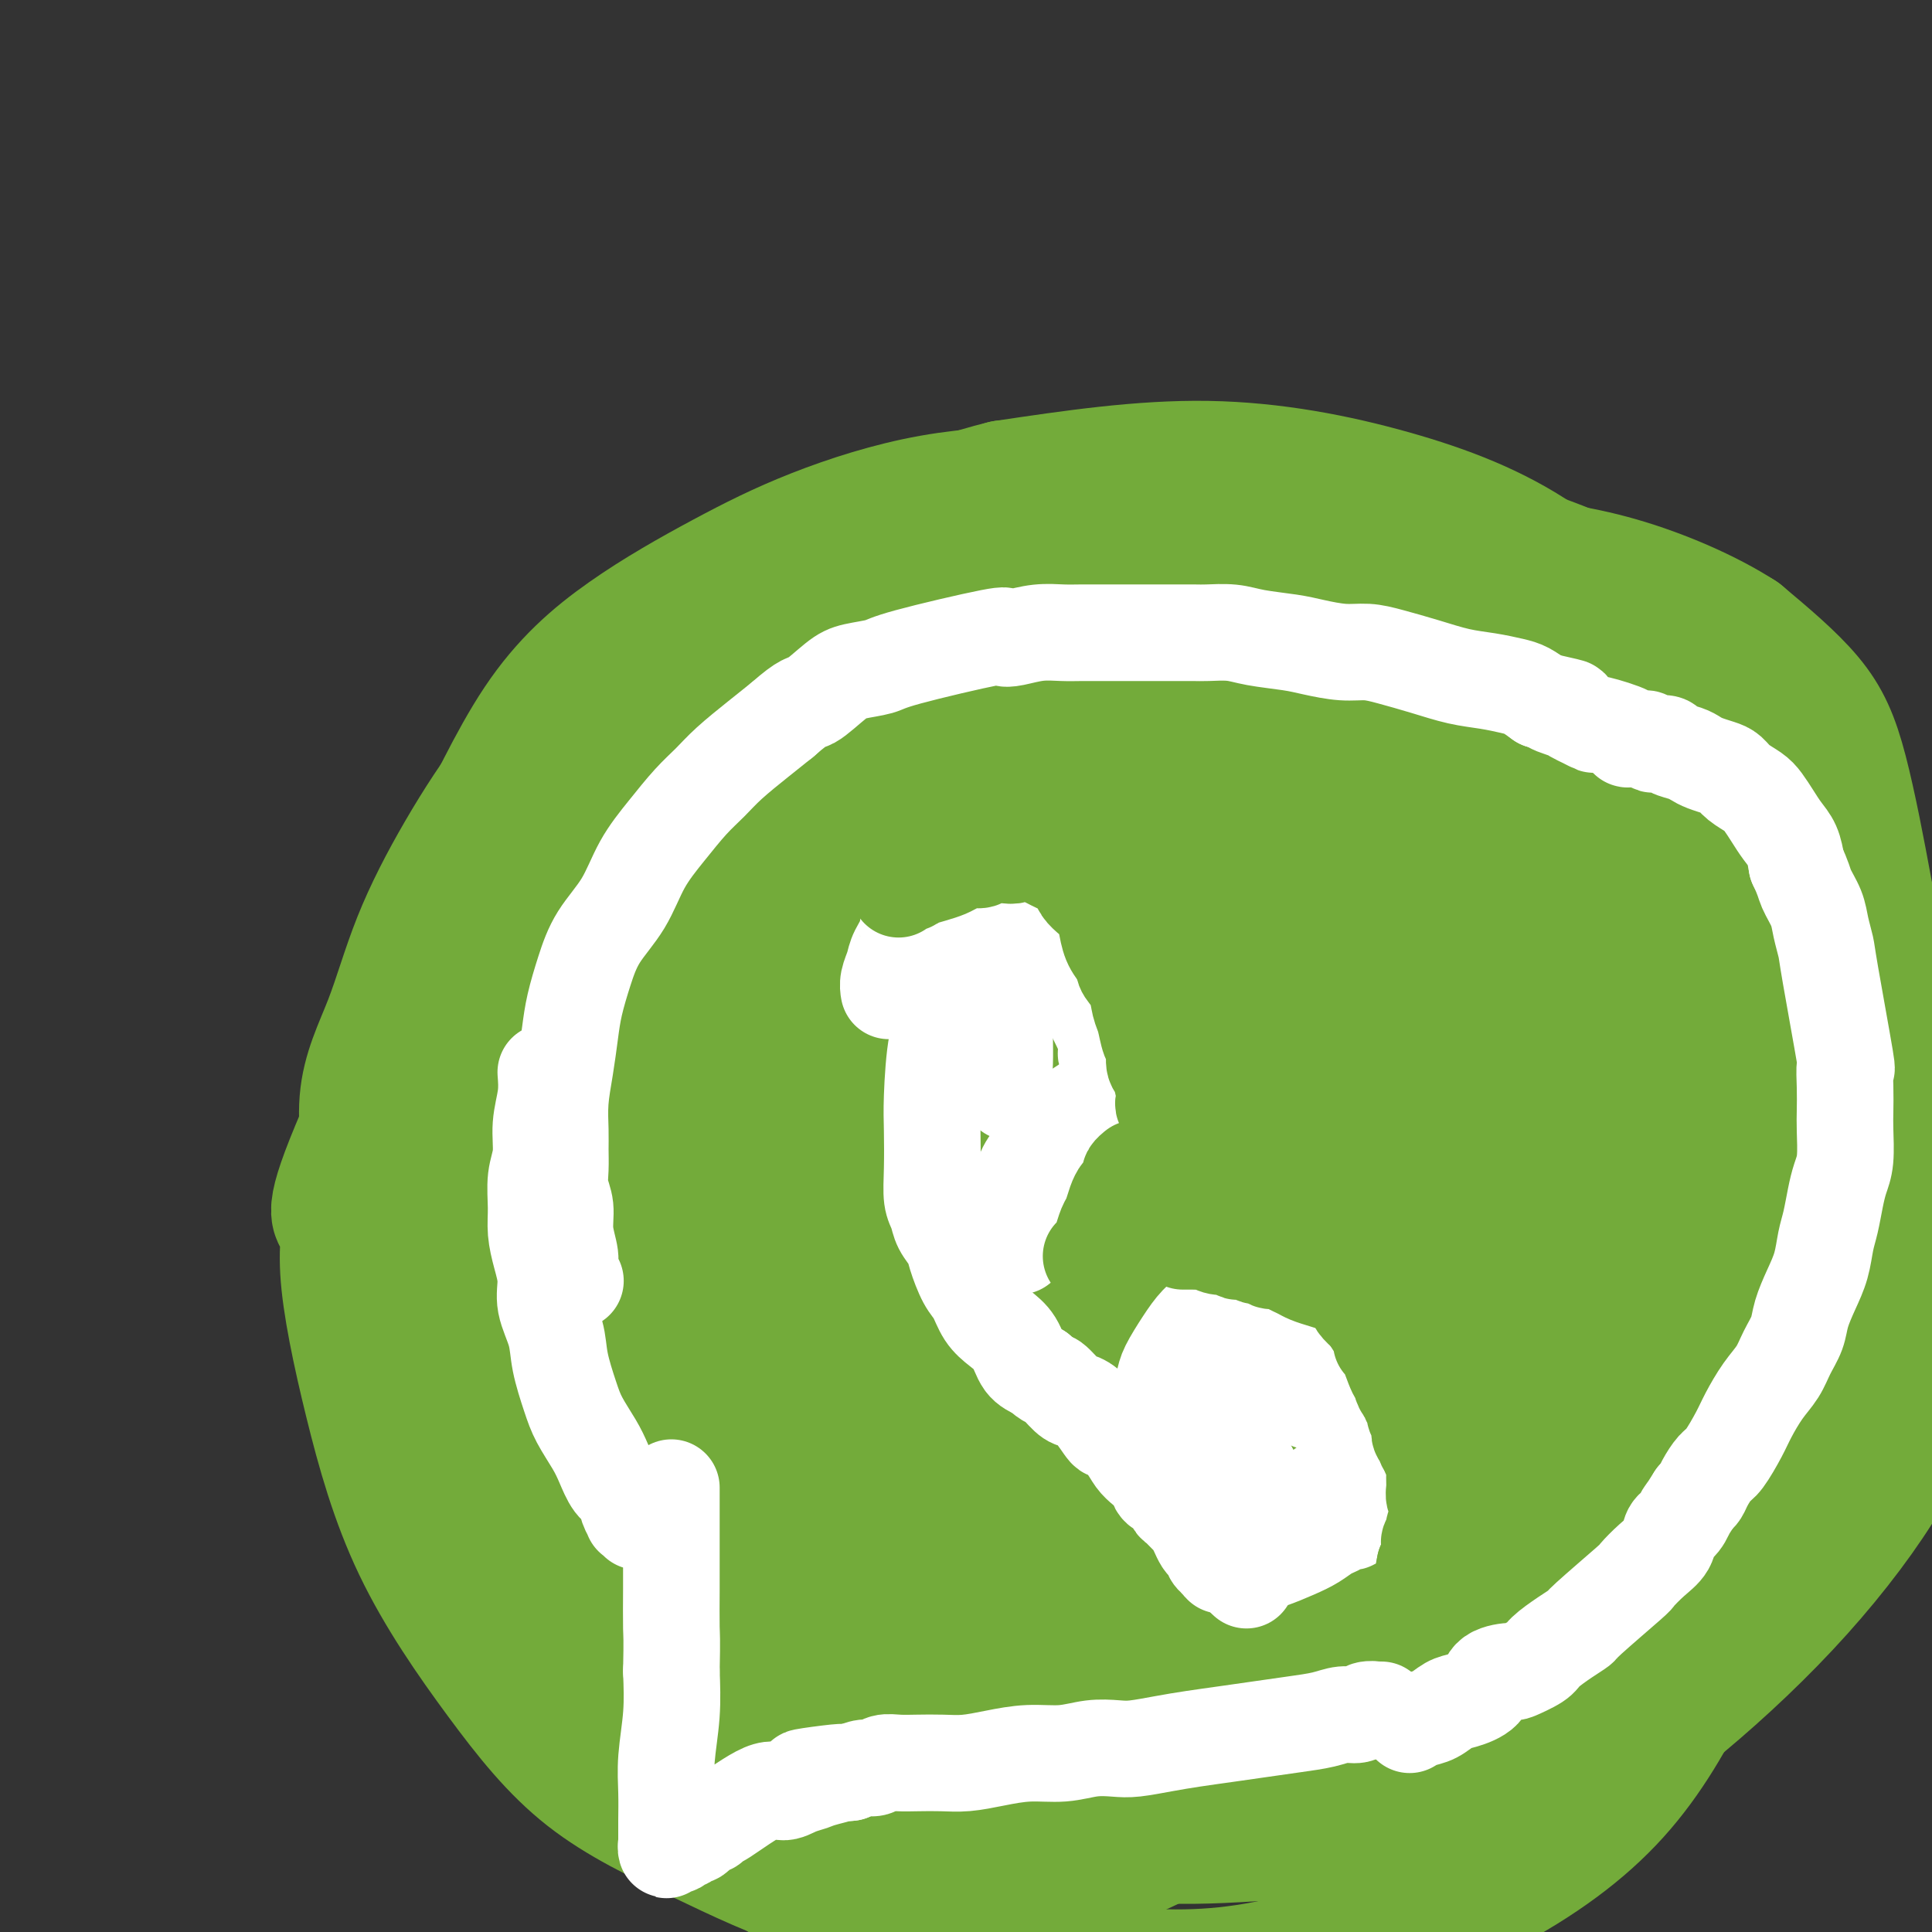<svg viewBox='0 0 400 400' version='1.1' xmlns='http://www.w3.org/2000/svg' xmlns:xlink='http://www.w3.org/1999/xlink'><rect x="0" y="0" width="400" height="400" fill="#333333" stroke="none"/><g fill='none' stroke='#73AB3A' stroke-width='28' stroke-linecap='round' stroke-linejoin='round'><path d='M208,114c-0.513,0.042 -1.027,0.084 -1,0c0.027,-0.084 0.594,-0.295 0,0c-0.594,0.295 -2.351,1.095 -4,2c-1.649,0.905 -3.192,1.915 -6,4c-2.808,2.085 -6.883,5.245 -11,8c-4.117,2.755 -8.278,5.107 -12,8c-3.722,2.893 -7.007,6.329 -11,10c-3.993,3.671 -8.694,7.576 -13,11c-4.306,3.424 -8.216,6.366 -12,10c-3.784,3.634 -7.443,7.959 -10,11c-2.557,3.041 -4.012,4.797 -6,8c-1.988,3.203 -4.508,7.852 -7,12c-2.492,4.148 -4.955,7.794 -7,12c-2.045,4.206 -3.671,8.971 -5,13c-1.329,4.029 -2.361,7.321 -3,11c-0.639,3.679 -0.886,7.746 -1,12c-0.114,4.254 -0.096,8.694 1,14c1.096,5.306 3.270,11.478 5,17c1.730,5.522 3.018,10.395 5,15c1.982,4.605 4.660,8.943 8,14c3.340,5.057 7.342,10.831 11,16c3.658,5.169 6.972,9.731 10,13c3.028,3.269 5.772,5.246 9,8c3.228,2.754 6.942,6.287 11,9c4.058,2.713 8.461,4.608 12,6c3.539,1.392 6.213,2.282 10,3c3.787,0.718 8.685,1.265 14,1c5.315,-0.265 11.046,-1.340 17,-3c5.954,-1.660 12.130,-3.903 18,-6c5.870,-2.097 11.435,-4.049 17,-6'/><path d='M247,347c10.467,-3.322 10.633,-4.127 15,-7c4.367,-2.873 12.933,-7.816 20,-12c7.067,-4.184 12.635,-7.610 18,-12c5.365,-4.390 10.526,-9.743 15,-14c4.474,-4.257 8.260,-7.419 11,-11c2.740,-3.581 4.434,-7.582 7,-13c2.566,-5.418 6.004,-12.252 9,-19c2.996,-6.748 5.548,-13.408 7,-20c1.452,-6.592 1.802,-13.114 2,-18c0.198,-4.886 0.244,-8.136 0,-13c-0.244,-4.864 -0.778,-11.340 -3,-19c-2.222,-7.660 -6.130,-16.502 -10,-24c-3.870,-7.498 -7.700,-13.653 -12,-20c-4.300,-6.347 -9.070,-12.887 -13,-17c-3.930,-4.113 -7.018,-5.799 -10,-8c-2.982,-2.201 -5.856,-4.916 -10,-7c-4.144,-2.084 -9.558,-3.537 -15,-5c-5.442,-1.463 -10.913,-2.936 -17,-4c-6.087,-1.064 -12.792,-1.718 -20,-2c-7.208,-0.282 -14.919,-0.193 -23,0c-8.081,0.193 -16.531,0.491 -25,2c-8.469,1.509 -16.956,4.229 -24,7c-7.044,2.771 -12.646,5.591 -19,9c-6.354,3.409 -13.462,7.405 -20,12c-6.538,4.595 -12.508,9.789 -18,18c-5.492,8.211 -10.508,19.438 -13,24c-2.492,4.562 -2.462,2.460 -4,9c-1.538,6.540 -4.645,21.722 -6,29c-1.355,7.278 -0.959,6.651 -1,10c-0.041,3.349 -0.521,10.675 -1,18'/><path d='M87,240c-0.947,12.873 0.686,16.554 2,22c1.314,5.446 2.308,12.655 4,20c1.692,7.345 4.082,14.824 7,22c2.918,7.176 6.363,14.048 11,21c4.637,6.952 10.464,13.984 15,19c4.536,5.016 7.779,8.015 17,13c9.221,4.985 24.419,11.956 32,15c7.581,3.044 7.546,2.159 9,2c1.454,-0.159 4.398,0.406 9,1c4.602,0.594 10.861,1.216 17,1c6.139,-0.216 12.157,-1.269 20,-4c7.843,-2.731 17.509,-7.138 25,-11c7.491,-3.862 12.806,-7.178 19,-12c6.194,-4.822 13.267,-11.151 20,-18c6.733,-6.849 13.126,-14.218 19,-21c5.874,-6.782 11.230,-12.977 16,-19c4.770,-6.023 8.954,-11.873 12,-17c3.046,-5.127 4.955,-9.531 7,-15c2.045,-5.469 4.227,-12.001 6,-18c1.773,-5.999 3.137,-11.463 4,-17c0.863,-5.537 1.224,-11.147 1,-18c-0.224,-6.853 -1.035,-14.950 -2,-22c-0.965,-7.050 -2.085,-13.055 -5,-19c-2.915,-5.945 -7.625,-11.831 -13,-18c-5.375,-6.169 -11.414,-12.622 -18,-18c-6.586,-5.378 -13.720,-9.681 -21,-13c-7.280,-3.319 -14.708,-5.655 -23,-8c-8.292,-2.345 -17.449,-4.701 -26,-6c-8.551,-1.299 -16.494,-1.542 -26,-1c-9.506,0.542 -20.573,1.869 -30,4c-9.427,2.131 -17.213,5.065 -25,8'/><path d='M170,113c-8.760,3.215 -18.159,7.254 -26,12c-7.841,4.746 -14.125,10.199 -20,16c-5.875,5.801 -11.342,11.951 -16,18c-4.658,6.049 -8.506,11.995 -12,18c-3.494,6.005 -6.633,12.067 -9,18c-2.367,5.933 -3.962,11.738 -6,17c-2.038,5.262 -4.519,9.983 -5,16c-0.481,6.017 1.038,13.331 1,19c-0.038,5.669 -1.632,9.693 5,23c6.632,13.307 21.492,35.897 32,48c10.508,12.103 16.666,13.720 24,17c7.334,3.280 15.844,8.224 24,12c8.156,3.776 15.958,6.385 25,9c9.042,2.615 19.322,5.235 28,6c8.678,0.765 15.753,-0.324 23,-2c7.247,-1.676 14.667,-3.939 23,-8c8.333,-4.061 17.581,-9.918 26,-16c8.419,-6.082 16.011,-12.387 23,-20c6.989,-7.613 13.376,-16.535 19,-26c5.624,-9.465 10.484,-19.473 14,-29c3.516,-9.527 5.687,-18.574 7,-25c1.313,-6.426 1.769,-10.233 2,-15c0.231,-4.767 0.238,-10.495 -1,-17c-1.238,-6.505 -3.719,-13.787 -7,-21c-3.281,-7.213 -7.361,-14.357 -12,-20c-4.639,-5.643 -9.837,-9.786 -16,-14c-6.163,-4.214 -13.291,-8.501 -21,-12c-7.709,-3.499 -15.999,-6.211 -25,-8c-9.001,-1.789 -18.715,-2.654 -28,-3c-9.285,-0.346 -18.143,-0.173 -27,0'/><path d='M215,126c-12.664,-0.247 -16.823,0.637 -25,3c-8.177,2.363 -20.372,6.207 -30,10c-9.628,3.793 -16.690,7.535 -24,13c-7.310,5.465 -14.870,12.652 -20,16c-5.130,3.348 -7.832,2.858 -16,17c-8.168,14.142 -21.804,42.915 -27,56c-5.196,13.085 -1.952,10.482 -1,11c0.952,0.518 -0.390,4.157 0,11c0.390,6.843 2.510,16.891 5,27c2.490,10.109 5.349,20.278 10,30c4.651,9.722 11.093,18.998 17,27c5.907,8.002 11.279,14.731 18,20c6.721,5.269 14.792,9.077 23,13c8.208,3.923 16.554,7.959 24,10c7.446,2.041 13.993,2.085 21,2c7.007,-0.085 14.475,-0.299 23,-2c8.525,-1.701 18.107,-4.889 28,-10c9.893,-5.111 20.096,-12.146 29,-20c8.904,-7.854 16.509,-16.527 25,-26c8.491,-9.473 17.869,-19.747 26,-29c8.131,-9.253 15.015,-17.486 20,-25c4.985,-7.514 8.072,-14.308 10,-22c1.928,-7.692 2.696,-16.282 3,-22c0.304,-5.718 0.144,-8.566 0,-14c-0.144,-5.434 -0.272,-13.455 -1,-21c-0.728,-7.545 -2.057,-14.613 -5,-23c-2.943,-8.387 -7.500,-18.093 -13,-25c-5.500,-6.907 -11.942,-11.013 -18,-15c-6.058,-3.987 -11.731,-7.853 -20,-11c-8.269,-3.147 -19.135,-5.573 -30,-8'/><path d='M267,119c-10.526,-2.049 -21.839,-3.170 -31,-3c-9.161,0.170 -16.168,1.632 -25,4c-8.832,2.368 -19.490,5.640 -27,8c-7.510,2.360 -11.873,3.806 -23,12c-11.127,8.194 -29.016,23.134 -39,33c-9.984,9.866 -12.061,14.656 -16,22c-3.939,7.344 -9.741,17.241 -14,27c-4.259,9.759 -6.976,19.379 -9,29c-2.024,9.621 -3.356,19.242 -4,27c-0.644,7.758 -0.599,13.653 1,21c1.599,7.347 4.751,16.145 10,24c5.249,7.855 12.594,14.768 20,20c7.406,5.232 14.872,8.782 23,12c8.128,3.218 16.919,6.103 26,8c9.081,1.897 18.453,2.808 28,2c9.547,-0.808 19.268,-3.333 31,-6c11.732,-2.667 25.476,-5.477 37,-9c11.524,-3.523 20.829,-7.759 30,-12c9.171,-4.241 18.207,-8.487 26,-13c7.793,-4.513 14.342,-9.294 20,-14c5.658,-4.706 10.424,-9.336 15,-14c4.576,-4.664 8.962,-9.361 12,-14c3.038,-4.639 4.727,-9.218 6,-15c1.273,-5.782 2.130,-12.767 2,-21c-0.130,-8.233 -1.246,-17.715 -3,-27c-1.754,-9.285 -4.147,-18.372 -7,-26c-2.853,-7.628 -6.167,-13.797 -10,-20c-3.833,-6.203 -8.186,-12.439 -13,-17c-4.814,-4.561 -10.090,-7.446 -17,-10c-6.910,-2.554 -15.455,-4.777 -24,-7'/><path d='M292,140c-7.641,-1.964 -14.744,-3.373 -24,-3c-9.256,0.373 -20.663,2.529 -33,7c-12.337,4.471 -25.602,11.257 -35,15c-9.398,3.743 -14.929,4.445 -25,20c-10.071,15.555 -24.683,45.965 -31,59c-6.317,13.035 -4.340,8.696 -4,12c0.340,3.304 -0.957,14.250 -1,22c-0.043,7.750 1.167,12.302 3,18c1.833,5.698 4.289,12.541 7,18c2.711,5.459 5.678,9.532 10,14c4.322,4.468 9.998,9.329 15,13c5.002,3.671 9.328,6.151 14,8c4.672,1.849 9.689,3.065 14,4c4.311,0.935 7.914,1.587 12,2c4.086,0.413 8.653,0.586 14,0c5.347,-0.586 11.473,-1.930 17,-4c5.527,-2.070 10.456,-4.866 16,-8c5.544,-3.134 11.704,-6.607 17,-10c5.296,-3.393 9.729,-6.708 14,-10c4.271,-3.292 8.380,-6.563 12,-10c3.620,-3.437 6.752,-7.041 10,-10c3.248,-2.959 6.612,-5.272 9,-9c2.388,-3.728 3.802,-8.871 5,-14c1.198,-5.129 2.182,-10.244 2,-17c-0.182,-6.756 -1.530,-15.152 -3,-23c-1.470,-7.848 -3.062,-15.147 -5,-21c-1.938,-5.853 -4.220,-10.260 -7,-16c-2.780,-5.740 -6.056,-12.815 -9,-18c-2.944,-5.185 -5.555,-8.482 -10,-13c-4.445,-4.518 -10.722,-10.259 -17,-16'/><path d='M279,150c-7.475,-6.144 -12.663,-7.006 -20,-9c-7.337,-1.994 -16.823,-5.122 -27,-6c-10.177,-0.878 -21.046,0.493 -29,0c-7.954,-0.493 -12.993,-2.849 -30,10c-17.007,12.849 -45.983,40.905 -58,53c-12.017,12.095 -7.074,8.230 -7,11c0.074,2.770 -4.721,12.174 -8,20c-3.279,7.826 -5.042,14.075 -6,20c-0.958,5.925 -1.111,11.527 -1,18c0.111,6.473 0.486,13.818 3,22c2.514,8.182 7.169,17.200 12,25c4.831,7.800 9.840,14.380 16,20c6.160,5.620 13.473,10.280 21,15c7.527,4.720 15.270,9.502 23,13c7.730,3.498 15.448,5.713 22,7c6.552,1.287 11.937,1.646 18,2c6.063,0.354 12.805,0.704 21,-1c8.195,-1.704 17.842,-5.463 26,-9c8.158,-3.537 14.826,-6.853 22,-11c7.174,-4.147 14.855,-9.124 23,-15c8.145,-5.876 16.755,-12.649 25,-20c8.245,-7.351 16.127,-15.278 23,-22c6.873,-6.722 12.738,-12.239 17,-18c4.262,-5.761 6.921,-11.764 10,-19c3.079,-7.236 6.579,-15.703 9,-25c2.421,-9.297 3.765,-19.422 4,-27c0.235,-7.578 -0.638,-12.609 -2,-20c-1.362,-7.391 -3.213,-17.144 -5,-24c-1.787,-6.856 -3.511,-10.816 -7,-15c-3.489,-4.184 -8.745,-8.592 -14,-13'/><path d='M360,132c-6.583,-4.261 -16.042,-8.413 -25,-11c-8.958,-2.587 -17.417,-3.608 -26,-4c-8.583,-0.392 -17.291,-0.153 -28,1c-10.709,1.153 -23.417,3.222 -36,7c-12.583,3.778 -25.039,9.264 -36,16c-10.961,6.736 -20.428,14.720 -28,19c-7.572,4.280 -13.250,4.855 -22,24c-8.750,19.145 -20.573,56.859 -25,73c-4.427,16.141 -1.459,10.710 0,14c1.459,3.290 1.408,15.301 3,26c1.592,10.699 4.827,20.086 9,28c4.173,7.914 9.285,14.357 15,21c5.715,6.643 12.035,13.487 19,18c6.965,4.513 14.576,6.694 23,9c8.424,2.306 17.660,4.738 26,6c8.340,1.262 15.783,1.353 24,1c8.217,-0.353 17.208,-1.149 25,-2c7.792,-0.851 14.384,-1.758 20,-4c5.616,-2.242 10.256,-5.820 16,-9c5.744,-3.180 12.591,-5.964 18,-10c5.409,-4.036 9.381,-9.325 15,-15c5.619,-5.675 12.884,-11.737 18,-18c5.116,-6.263 8.084,-12.728 10,-19c1.916,-6.272 2.781,-12.351 4,-20c1.219,-7.649 2.794,-16.867 4,-27c1.206,-10.133 2.044,-21.182 2,-31c-0.044,-9.818 -0.971,-18.405 -2,-26c-1.029,-7.595 -2.162,-14.199 -5,-22c-2.838,-7.801 -7.382,-16.800 -12,-24c-4.618,-7.200 -9.309,-12.600 -14,-18'/><path d='M352,135c-11.397,-10.679 -26.890,-16.378 -34,-19c-7.110,-2.622 -5.838,-2.167 -12,-3c-6.162,-0.833 -19.757,-2.954 -33,-2c-13.243,0.954 -26.134,4.982 -36,6c-9.866,1.018 -16.707,-0.975 -36,13c-19.293,13.975 -51.038,43.919 -64,57c-12.962,13.081 -7.142,9.300 -8,14c-0.858,4.700 -8.395,17.881 -13,29c-4.605,11.119 -6.280,20.178 -7,30c-0.720,9.822 -0.486,20.409 0,29c0.486,8.591 1.224,15.186 4,23c2.776,7.814 7.589,16.847 13,25c5.411,8.153 11.418,15.426 16,21c4.582,5.574 7.738,9.450 9,11c1.262,1.550 0.631,0.775 0,0'/><path d='M222,141c0.200,-0.330 0.400,-0.660 0,-1c-0.400,-0.340 -1.399,-0.689 -3,-1c-1.601,-0.311 -3.805,-0.582 -7,-1c-3.195,-0.418 -7.381,-0.981 -12,-1c-4.619,-0.019 -9.672,0.506 -16,2c-6.328,1.494 -13.932,3.958 -22,8c-8.068,4.042 -16.601,9.663 -23,15c-6.399,5.337 -10.662,10.391 -16,17c-5.338,6.609 -11.749,14.772 -16,22c-4.251,7.228 -6.343,13.522 -8,21c-1.657,7.478 -2.881,16.140 -3,25c-0.119,8.860 0.866,17.916 4,28c3.134,10.084 8.417,21.194 15,31c6.583,9.806 14.465,18.307 22,25c7.535,6.693 14.724,11.577 23,17c8.276,5.423 17.640,11.385 27,16c9.360,4.615 18.715,7.884 28,10c9.285,2.116 18.501,3.078 28,4c9.499,0.922 19.280,1.803 28,2c8.720,0.197 16.379,-0.291 25,-2c8.621,-1.709 18.206,-4.640 27,-9c8.794,-4.360 16.798,-10.149 25,-17c8.202,-6.851 16.601,-14.764 24,-23c7.399,-8.236 13.798,-16.795 18,-24c4.202,-7.205 6.208,-13.057 8,-24c1.792,-10.943 3.370,-26.976 3,-40c-0.370,-13.024 -2.687,-23.037 -6,-33c-3.313,-9.963 -7.623,-19.875 -12,-28c-4.377,-8.125 -8.822,-14.464 -14,-20c-5.178,-5.536 -11.089,-10.268 -17,-15'/><path d='M352,145c-7.011,-5.008 -16.039,-10.029 -26,-14c-9.961,-3.971 -20.856,-6.892 -31,-9c-10.144,-2.108 -19.536,-3.403 -33,-3c-13.464,0.403 -30.999,2.504 -46,6c-15.001,3.496 -27.468,8.388 -39,15c-11.532,6.612 -22.130,14.943 -31,25c-8.870,10.057 -16.012,21.840 -22,28c-5.988,6.160 -10.823,6.699 -14,29c-3.177,22.301 -4.696,66.365 -5,85c-0.304,18.635 0.608,11.840 4,17c3.392,5.160 9.266,22.273 16,33c6.734,10.727 14.329,15.066 23,21c8.671,5.934 18.417,13.461 27,18c8.583,4.539 16.004,6.089 26,8c9.996,1.911 22.566,4.182 34,5c11.434,0.818 21.732,0.183 34,-3c12.268,-3.183 26.506,-8.915 38,-15c11.494,-6.085 20.243,-12.522 27,-20c6.757,-7.478 11.522,-15.995 16,-25c4.478,-9.005 8.668,-18.497 12,-28c3.332,-9.503 5.806,-19.018 8,-29c2.194,-9.982 4.107,-20.430 5,-30c0.893,-9.570 0.764,-18.263 0,-29c-0.764,-10.737 -2.165,-23.517 -5,-35c-2.835,-11.483 -7.106,-21.669 -12,-31c-4.894,-9.331 -10.411,-17.807 -17,-26c-6.589,-8.193 -14.251,-16.103 -23,-22c-8.749,-5.897 -18.586,-9.780 -30,-13c-11.414,-3.220 -24.404,-5.777 -38,-6c-13.596,-0.223 -27.798,1.889 -42,4'/><path d='M208,101c-13.833,3.365 -27.416,9.778 -39,17c-11.584,7.222 -21.169,15.254 -30,25c-8.831,9.746 -16.909,21.206 -24,32c-7.091,10.794 -13.194,20.922 -17,34c-3.806,13.078 -5.316,29.107 -9,37c-3.684,7.893 -9.541,7.651 -2,28c7.541,20.349 28.482,61.290 38,78c9.518,16.710 7.615,9.190 13,9c5.385,-0.190 18.057,6.952 29,11c10.943,4.048 20.155,5.002 31,5c10.845,-0.002 23.323,-0.962 36,-4c12.677,-3.038 25.553,-8.156 37,-14c11.447,-5.844 21.464,-12.416 30,-19c8.536,-6.584 15.592,-13.181 21,-20c5.408,-6.819 9.169,-13.860 12,-21c2.831,-7.140 4.731,-14.378 6,-23c1.269,-8.622 1.906,-18.629 2,-26c0.094,-7.371 -0.357,-12.108 -2,-19c-1.643,-6.892 -4.479,-15.940 -7,-24c-2.521,-8.060 -4.727,-15.134 -8,-21c-3.273,-5.866 -7.612,-10.525 -13,-15c-5.388,-4.475 -11.824,-8.767 -19,-11c-7.176,-2.233 -15.092,-2.409 -24,-2c-8.908,0.409 -18.807,1.403 -29,6c-10.193,4.597 -20.681,12.798 -30,23c-9.319,10.202 -17.469,22.405 -24,35c-6.531,12.595 -11.441,25.582 -14,39c-2.559,13.418 -2.766,27.266 -2,38c0.766,10.734 2.505,18.352 6,26c3.495,7.648 8.748,15.324 14,23'/><path d='M190,348c5.679,6.941 12.876,12.792 20,17c7.124,4.208 14.175,6.773 22,7c7.825,0.227 16.425,-1.882 22,-2c5.575,-0.118 8.125,1.756 21,-11c12.875,-12.756 36.077,-40.142 46,-52c9.923,-11.858 6.569,-8.188 7,-13c0.431,-4.812 4.647,-18.106 6,-27c1.353,-8.894 -0.159,-13.389 -2,-22c-1.841,-8.611 -4.012,-21.340 -6,-30c-1.988,-8.660 -3.794,-13.252 -7,-19c-3.206,-5.748 -7.813,-12.651 -13,-18c-5.187,-5.349 -10.953,-9.143 -16,-11c-5.047,-1.857 -9.376,-1.775 -15,-2c-5.624,-0.225 -12.544,-0.756 -21,1c-8.456,1.756 -18.449,5.801 -28,13c-9.551,7.199 -18.661,17.554 -27,30c-8.339,12.446 -15.905,26.984 -22,41c-6.095,14.016 -10.717,27.510 -13,40c-2.283,12.490 -2.228,23.975 -1,32c1.228,8.025 3.628,12.590 6,17c2.372,4.410 4.716,8.667 9,12c4.284,3.333 10.507,5.743 16,7c5.493,1.257 10.256,1.362 16,1c5.744,-0.362 12.468,-1.190 21,-6c8.532,-4.810 18.870,-13.604 27,-22c8.130,-8.396 14.051,-16.396 19,-25c4.949,-8.604 8.924,-17.811 11,-27c2.076,-9.189 2.251,-18.358 2,-25c-0.251,-6.642 -0.929,-10.755 -4,-17c-3.071,-6.245 -8.536,-14.623 -14,-23'/><path d='M272,214c-5.055,-5.703 -10.692,-8.461 -17,-12c-6.308,-3.539 -13.287,-7.858 -22,-9c-8.713,-1.142 -19.162,0.893 -30,1c-10.838,0.107 -22.066,-1.713 -35,15c-12.934,16.713 -27.573,51.960 -32,67c-4.427,15.040 1.356,9.873 5,11c3.644,1.127 5.147,8.547 8,13c2.853,4.453 7.057,5.939 11,7c3.943,1.061 7.626,1.698 11,2c3.374,0.302 6.439,0.270 11,-2c4.561,-2.270 10.619,-6.779 18,-13c7.381,-6.221 16.084,-14.153 23,-23c6.916,-8.847 12.045,-18.608 17,-28c4.955,-9.392 9.736,-18.417 13,-26c3.264,-7.583 5.012,-13.726 6,-20c0.988,-6.274 1.215,-12.679 1,-16c-0.215,-3.321 -0.873,-3.558 -3,-5c-2.127,-1.442 -5.722,-4.091 -10,-6c-4.278,-1.909 -9.240,-3.080 -18,-2c-8.760,1.080 -21.319,4.410 -34,11c-12.681,6.590 -25.484,16.442 -35,26c-9.516,9.558 -15.746,18.824 -21,27c-5.254,8.176 -9.531,15.263 -12,22c-2.469,6.737 -3.131,13.124 -3,18c0.131,4.876 1.054,8.240 2,10c0.946,1.760 1.913,1.915 3,2c1.087,0.085 2.293,0.100 5,0c2.707,-0.100 6.916,-0.314 14,-5c7.084,-4.686 17.042,-13.843 27,-23'/><path d='M175,256c9.227,-8.505 18.796,-18.268 28,-28c9.204,-9.732 18.043,-19.433 25,-28c6.957,-8.567 12.033,-15.999 16,-22c3.967,-6.001 6.824,-10.571 11,-16c4.176,-5.429 9.671,-11.717 3,-11c-6.671,0.717 -25.507,8.437 -38,17c-12.493,8.563 -18.641,17.968 -26,28c-7.359,10.032 -15.928,20.692 -23,31c-7.072,10.308 -12.648,20.264 -17,29c-4.352,8.736 -7.482,16.251 -9,22c-1.518,5.749 -1.426,9.734 0,12c1.426,2.266 4.186,2.815 5,3c0.814,0.185 -0.317,0.006 1,-1c1.317,-1.006 5.081,-2.838 13,-9c7.919,-6.162 19.992,-16.653 31,-26c11.008,-9.347 20.950,-17.548 31,-26c10.050,-8.452 20.207,-17.154 29,-24c8.793,-6.846 16.222,-11.835 22,-17c5.778,-5.165 9.903,-10.505 13,-14c3.097,-3.495 5.164,-5.146 6,-6c0.836,-0.854 0.441,-0.911 0,-1c-0.441,-0.089 -0.928,-0.211 -3,1c-2.072,1.211 -5.728,3.754 -11,7c-5.272,3.246 -12.158,7.196 -21,13c-8.842,5.804 -19.638,13.463 -32,25c-12.362,11.537 -26.290,26.952 -39,41c-12.710,14.048 -24.203,26.728 -32,37c-7.797,10.272 -11.899,18.136 -16,26'/><path d='M142,319c-4.303,7.121 -7.060,11.924 -8,14c-0.940,2.076 -0.062,1.426 1,1c1.062,-0.426 2.307,-0.627 4,-2c1.693,-1.373 3.833,-3.917 10,-10c6.167,-6.083 16.359,-15.704 28,-27c11.641,-11.296 24.731,-24.266 35,-35c10.269,-10.734 17.718,-19.232 39,-37c21.282,-17.768 56.395,-44.807 69,-55c12.605,-10.193 2.700,-3.541 -1,-1c-3.700,2.541 -1.195,0.971 0,0c1.195,-0.971 1.081,-1.343 -8,3c-9.081,4.343 -27.129,13.401 -36,18c-8.871,4.599 -8.565,4.738 -17,12c-8.435,7.262 -25.610,21.647 -39,34c-13.390,12.353 -22.994,22.675 -34,37c-11.006,14.325 -23.415,32.652 -29,41c-5.585,8.348 -4.346,6.717 -5,9c-0.654,2.283 -3.200,8.481 -4,11c-0.800,2.519 0.145,1.358 1,1c0.855,-0.358 1.621,0.086 5,-2c3.379,-2.086 9.372,-6.702 18,-14c8.628,-7.298 19.892,-17.278 32,-28c12.108,-10.722 25.060,-22.186 39,-34c13.940,-11.814 28.868,-23.979 42,-34c13.132,-10.021 24.469,-17.898 33,-24c8.531,-6.102 14.256,-10.429 18,-13c3.744,-2.571 5.508,-3.384 6,-4c0.492,-0.616 -0.288,-1.033 -1,-1c-0.712,0.033 -1.356,0.517 -2,1'/><path d='M338,180c-1.880,0.547 -5.080,1.915 -10,5c-4.920,3.085 -11.561,7.888 -20,13c-8.439,5.112 -18.675,10.535 -30,19c-11.325,8.465 -23.740,19.973 -34,28c-10.260,8.027 -18.367,12.574 -34,33c-15.633,20.426 -38.792,56.731 -47,70c-8.208,13.269 -1.463,3.501 1,0c2.463,-3.501 0.646,-0.736 1,0c0.354,0.736 2.879,-0.558 8,-4c5.121,-3.442 12.839,-9.032 22,-16c9.161,-6.968 19.766,-15.315 32,-25c12.234,-9.685 26.098,-20.708 39,-31c12.902,-10.292 24.844,-19.855 34,-27c9.156,-7.145 15.527,-11.873 21,-16c5.473,-4.127 10.048,-7.652 12,-10c1.952,-2.348 1.282,-3.520 1,-4c-0.282,-0.480 -0.177,-0.268 -1,0c-0.823,0.268 -2.574,0.590 -7,2c-4.426,1.410 -11.528,3.906 -17,6c-5.472,2.094 -9.316,3.786 -23,14c-13.684,10.214 -37.208,28.951 -48,38c-10.792,9.049 -8.850,8.411 -14,14c-5.150,5.589 -17.390,17.407 -26,26c-8.610,8.593 -13.589,13.963 -17,19c-3.411,5.037 -5.254,9.742 -6,12c-0.746,2.258 -0.396,2.069 0,2c0.396,-0.069 0.837,-0.019 2,0c1.163,0.019 3.046,0.005 8,-3c4.954,-3.005 12.977,-9.003 21,-15'/><path d='M206,330c8.798,-6.161 20.292,-14.062 32,-24c11.708,-9.938 23.630,-21.913 33,-31c9.370,-9.087 16.187,-15.285 30,-28c13.813,-12.715 34.624,-31.945 42,-39c7.376,-7.055 1.319,-1.933 -1,0c-2.319,1.933 -0.901,0.677 -3,1c-2.099,0.323 -7.716,2.226 -14,6c-6.284,3.774 -13.236,9.421 -21,16c-7.764,6.579 -16.340,14.091 -24,22c-7.660,7.909 -14.402,16.214 -25,28c-10.598,11.786 -25.050,27.053 -31,35c-5.950,7.947 -3.398,8.573 -4,12c-0.602,3.427 -4.359,9.656 -6,14c-1.641,4.344 -1.167,6.802 0,8c1.167,1.198 3.028,1.136 4,1c0.972,-0.136 1.057,-0.344 2,-1c0.943,-0.656 2.745,-1.758 7,-5c4.255,-3.242 10.964,-8.624 19,-16c8.036,-7.376 17.400,-16.747 27,-26c9.600,-9.253 19.437,-18.389 28,-26c8.563,-7.611 15.853,-13.696 22,-19c6.147,-5.304 11.150,-9.827 14,-13c2.850,-3.173 3.546,-4.995 4,-6c0.454,-1.005 0.667,-1.191 0,-1c-0.667,0.191 -2.215,0.761 -3,1c-0.785,0.239 -0.808,0.146 -3,1c-2.192,0.854 -6.552,2.653 -12,5c-5.448,2.347 -11.985,5.242 -20,10c-8.015,4.758 -17.507,11.379 -27,18'/><path d='M276,273c-11.731,9.240 -27.557,23.342 -35,30c-7.443,6.658 -6.501,5.874 -9,9c-2.499,3.126 -8.439,10.162 -11,15c-2.561,4.838 -1.742,7.477 -4,10c-2.258,2.523 -7.591,4.931 2,1c9.591,-3.931 34.107,-14.201 50,-23c15.893,-8.799 23.163,-16.127 32,-22c8.837,-5.873 19.240,-10.291 27,-15c7.760,-4.709 12.877,-9.708 17,-13c4.123,-3.292 7.252,-4.878 9,-6c1.748,-1.122 2.116,-1.782 2,-2c-0.116,-0.218 -0.717,0.005 -1,0c-0.283,-0.005 -0.248,-0.238 -2,1c-1.752,1.238 -5.292,3.946 -10,7c-4.708,3.054 -10.583,6.454 -15,10c-4.417,3.546 -7.377,7.237 -13,15c-5.623,7.763 -13.910,19.596 -18,25c-4.090,5.404 -3.984,4.379 -5,7c-1.016,2.621 -3.155,8.888 -6,15c-2.845,6.112 -6.397,12.068 -8,15c-1.603,2.932 -1.256,2.841 -1,4c0.256,1.159 0.422,3.568 1,5c0.578,1.432 1.567,1.889 2,2c0.433,0.111 0.309,-0.122 0,0c-0.309,0.122 -0.805,0.600 1,0c1.805,-0.600 5.909,-2.277 8,-3c2.091,-0.723 2.169,-0.492 5,-2c2.831,-1.508 8.416,-4.754 14,-8'/><path d='M308,350c7.916,-4.804 18.206,-11.812 23,-15c4.794,-3.188 4.092,-2.554 6,-4c1.908,-1.446 6.426,-4.971 10,-8c3.574,-3.029 6.204,-5.561 9,-8c2.796,-2.439 5.760,-4.784 8,-7c2.240,-2.216 3.758,-4.303 5,-6c1.242,-1.697 2.210,-3.003 3,-4c0.790,-0.997 1.403,-1.684 1,-2c-0.403,-0.316 -1.822,-0.259 -3,0c-1.178,0.259 -2.117,0.721 -3,1c-0.883,0.279 -1.712,0.375 -3,1c-1.288,0.625 -3.036,1.780 -8,4c-4.964,2.220 -13.143,5.504 -17,7c-3.857,1.496 -3.391,1.202 -5,2c-1.609,0.798 -5.293,2.687 -8,4c-2.707,1.313 -4.438,2.051 -6,3c-1.562,0.949 -2.955,2.110 -4,2c-1.045,-0.110 -1.743,-1.491 -2,-2c-0.257,-0.509 -0.073,-0.145 0,0c0.073,0.145 0.037,0.073 0,0'/></g>
<g fill='none' stroke='#FFFFFF' stroke-width='20' stroke-linecap='round' stroke-linejoin='round'><path d='M132,315c0.120,-0.412 0.240,-0.825 0,-1c-0.240,-0.175 -0.841,-0.114 -1,0c-0.159,0.114 0.123,0.281 0,0c-0.123,-0.281 -0.651,-1.011 -1,-2c-0.349,-0.989 -0.520,-2.238 -1,-3c-0.480,-0.762 -1.269,-1.036 -2,-2c-0.731,-0.964 -1.404,-2.616 -2,-4c-0.596,-1.384 -1.114,-2.500 -2,-4c-0.886,-1.500 -2.140,-3.383 -3,-5c-0.860,-1.617 -1.326,-2.966 -2,-5c-0.674,-2.034 -1.556,-4.752 -2,-7c-0.444,-2.248 -0.448,-4.025 -1,-6c-0.552,-1.975 -1.650,-4.147 -2,-6c-0.350,-1.853 0.049,-3.387 0,-5c-0.049,-1.613 -0.545,-3.304 -1,-5c-0.455,-1.696 -0.869,-3.397 -1,-5c-0.131,-1.603 0.021,-3.110 0,-5c-0.021,-1.890 -0.216,-4.164 0,-6c0.216,-1.836 0.841,-3.234 1,-5c0.159,-1.766 -0.150,-3.898 0,-6c0.150,-2.102 0.757,-4.172 1,-6c0.243,-1.828 0.121,-3.414 0,-5'/><path d='M119,265c0.122,0.167 0.244,0.334 0,0c-0.244,-0.334 -0.854,-1.169 -1,-2c-0.146,-0.831 0.171,-1.656 0,-3c-0.171,-1.344 -0.831,-3.206 -1,-5c-0.169,-1.794 0.151,-3.521 0,-5c-0.151,-1.479 -0.773,-2.711 -1,-4c-0.227,-1.289 -0.058,-2.635 0,-4c0.058,-1.365 0.005,-2.748 0,-4c-0.005,-1.252 0.040,-2.373 0,-4c-0.040,-1.627 -0.163,-3.759 0,-6c0.163,-2.241 0.611,-4.590 1,-7c0.389,-2.410 0.719,-4.883 1,-7c0.281,-2.117 0.513,-3.880 1,-6c0.487,-2.120 1.227,-4.596 2,-7c0.773,-2.404 1.578,-4.737 3,-7c1.422,-2.263 3.461,-4.457 5,-7c1.539,-2.543 2.576,-5.435 4,-8c1.424,-2.565 3.233,-4.804 5,-7c1.767,-2.196 3.490,-4.348 5,-6c1.510,-1.652 2.807,-2.804 4,-4c1.193,-1.196 2.283,-2.437 4,-4c1.717,-1.563 4.062,-3.446 6,-5c1.938,-1.554 3.469,-2.777 5,-4'/><path d='M162,149c4.814,-4.251 4.847,-3.377 6,-4c1.153,-0.623 3.424,-2.742 5,-4c1.576,-1.258 2.456,-1.654 4,-2c1.544,-0.346 3.752,-0.642 5,-1c1.248,-0.358 1.536,-0.779 6,-2c4.464,-1.221 13.103,-3.241 17,-4c3.897,-0.759 3.051,-0.256 3,0c-0.051,0.256 0.692,0.265 2,0c1.308,-0.265 3.181,-0.803 5,-1c1.819,-0.197 3.586,-0.053 5,0c1.414,0.053 2.477,0.014 4,0c1.523,-0.014 3.507,-0.004 5,0c1.493,0.004 2.494,0.001 4,0c1.506,-0.001 3.515,-0.001 5,0c1.485,0.001 2.445,0.003 4,0c1.555,-0.003 3.703,-0.012 5,0c1.297,0.012 1.741,0.044 3,0c1.259,-0.044 3.333,-0.166 5,0c1.667,0.166 2.927,0.618 5,1c2.073,0.382 4.957,0.693 7,1c2.043,0.307 3.244,0.610 5,1c1.756,0.390 4.068,0.868 6,1c1.932,0.132 3.485,-0.081 5,0c1.515,0.081 2.993,0.456 5,1c2.007,0.544 4.543,1.258 7,2c2.457,0.742 4.835,1.511 7,2c2.165,0.489 4.116,0.698 6,1c1.884,0.302 3.699,0.697 5,1c1.301,0.303 2.086,0.515 3,1c0.914,0.485 1.957,1.242 3,2'/><path d='M319,145c10.485,2.345 4.698,1.207 3,1c-1.698,-0.207 0.691,0.517 2,1c1.309,0.483 1.536,0.724 2,1c0.464,0.276 1.163,0.585 2,1c0.837,0.415 1.810,0.934 2,1c0.190,0.066 -0.404,-0.322 1,0c1.404,0.322 4.806,1.354 6,2c1.194,0.646 0.179,0.905 0,1c-0.179,0.095 0.477,0.024 1,0c0.523,-0.024 0.914,-0.003 1,0c0.086,0.003 -0.133,-0.013 0,0c0.133,0.013 0.617,0.055 1,0c0.383,-0.055 0.664,-0.208 1,0c0.336,0.208 0.727,0.777 1,1c0.273,0.223 0.430,0.101 1,0c0.570,-0.101 1.555,-0.182 2,0c0.445,0.182 0.349,0.626 1,1c0.651,0.374 2.047,0.677 3,1c0.953,0.323 1.462,0.667 2,1c0.538,0.333 1.107,0.656 2,1c0.893,0.344 2.112,0.710 3,1c0.888,0.290 1.445,0.503 2,1c0.555,0.497 1.107,1.277 2,2c0.893,0.723 2.127,1.389 3,2c0.873,0.611 1.386,1.166 2,2c0.614,0.834 1.330,1.945 2,3c0.670,1.055 1.296,2.053 2,3c0.704,0.947 1.487,1.842 2,3c0.513,1.158 0.757,2.579 1,4'/><path d='M372,179c1.427,2.950 1.493,3.826 2,5c0.507,1.174 1.454,2.647 2,4c0.546,1.353 0.693,2.587 1,4c0.307,1.413 0.776,3.006 1,4c0.224,0.994 0.204,1.389 1,6c0.796,4.611 2.409,13.438 3,17c0.591,3.562 0.159,1.860 0,2c-0.159,0.140 -0.046,2.123 0,4c0.046,1.877 0.023,3.648 0,5c-0.023,1.352 -0.048,2.283 0,4c0.048,1.717 0.167,4.219 0,6c-0.167,1.781 -0.621,2.842 -1,4c-0.379,1.158 -0.681,2.412 -1,4c-0.319,1.588 -0.653,3.509 -1,5c-0.347,1.491 -0.708,2.551 -1,4c-0.292,1.449 -0.515,3.286 -1,5c-0.485,1.714 -1.231,3.305 -2,5c-0.769,1.695 -1.560,3.495 -2,5c-0.440,1.505 -0.531,2.717 -1,4c-0.469,1.283 -1.318,2.638 -2,4c-0.682,1.362 -1.198,2.733 -2,4c-0.802,1.267 -1.891,2.432 -3,4c-1.109,1.568 -2.237,3.540 -3,5c-0.763,1.460 -1.160,2.408 -2,4c-0.840,1.592 -2.123,3.827 -3,5c-0.877,1.173 -1.349,1.283 -2,2c-0.651,0.717 -1.483,2.039 -2,3c-0.517,0.961 -0.719,1.560 -1,2c-0.281,0.440 -0.640,0.720 -1,1'/><path d='M351,310c-3.672,5.840 -2.351,3.440 -2,3c0.351,-0.440 -0.267,1.080 -1,2c-0.733,0.920 -1.580,1.238 -2,2c-0.420,0.762 -0.414,1.966 -1,3c-0.586,1.034 -1.763,1.898 -3,3c-1.237,1.102 -2.535,2.444 -3,3c-0.465,0.556 -0.096,0.327 -2,2c-1.904,1.673 -6.079,5.249 -8,7c-1.921,1.751 -1.588,1.678 -2,2c-0.412,0.322 -1.571,1.038 -3,2c-1.429,0.962 -3.129,2.168 -4,3c-0.871,0.832 -0.913,1.290 -2,2c-1.087,0.710 -3.218,1.672 -4,2c-0.782,0.328 -0.215,0.023 -1,0c-0.785,-0.023 -2.923,0.235 -4,1c-1.077,0.765 -1.093,2.036 -2,3c-0.907,0.964 -2.706,1.621 -4,2c-1.294,0.379 -2.084,0.480 -3,1c-0.916,0.520 -1.958,1.460 -3,2c-1.042,0.540 -2.083,0.681 -3,1c-0.917,0.319 -1.708,0.817 -2,1c-0.292,0.183 -0.083,0.052 0,0c0.083,-0.052 0.042,-0.026 0,0'/><path d='M286,354c-0.472,-0.009 -0.944,-0.017 -1,0c-0.056,0.017 0.304,0.060 0,0c-0.304,-0.060 -1.272,-0.223 -2,0c-0.728,0.223 -1.217,0.833 -2,1c-0.783,0.167 -1.859,-0.110 -3,0c-1.141,0.110 -2.348,0.607 -4,1c-1.652,0.393 -3.749,0.682 -6,1c-2.251,0.318 -4.658,0.663 -7,1c-2.342,0.337 -4.621,0.665 -7,1c-2.379,0.335 -4.858,0.677 -7,1c-2.142,0.323 -3.946,0.626 -6,1c-2.054,0.374 -4.357,0.817 -6,1c-1.643,0.183 -2.626,0.104 -4,0c-1.374,-0.104 -3.140,-0.234 -5,0c-1.860,0.234 -3.816,0.833 -6,1c-2.184,0.167 -4.597,-0.099 -7,0c-2.403,0.099 -4.796,0.563 -7,1c-2.204,0.437 -4.218,0.848 -6,1c-1.782,0.152 -3.331,0.045 -5,0c-1.669,-0.045 -3.458,-0.027 -5,0c-1.542,0.027 -2.839,0.062 -4,0c-1.161,-0.062 -2.188,-0.223 -3,0c-0.812,0.223 -1.411,0.829 -2,1c-0.589,0.171 -1.168,-0.094 -2,0c-0.832,0.094 -1.916,0.547 -3,1'/><path d='M176,367c-17.614,1.964 -6.648,0.374 -3,0c3.648,-0.374 -0.021,0.469 -2,1c-1.979,0.531 -2.268,0.749 -3,1c-0.732,0.251 -1.908,0.535 -3,1c-1.092,0.465 -2.100,1.110 -3,1c-0.900,-0.110 -1.693,-0.974 -4,0c-2.307,0.974 -6.127,3.785 -8,5c-1.873,1.215 -1.797,0.832 -2,1c-0.203,0.168 -0.684,0.886 -1,1c-0.316,0.114 -0.465,-0.377 -1,0c-0.535,0.377 -1.454,1.621 -2,2c-0.546,0.379 -0.720,-0.109 -1,0c-0.280,0.109 -0.668,0.814 -1,1c-0.332,0.186 -0.610,-0.146 -1,0c-0.390,0.146 -0.893,0.770 -1,1c-0.107,0.230 0.182,0.066 0,0c-0.182,-0.066 -0.833,-0.035 -1,0c-0.167,0.035 0.151,0.075 0,0c-0.151,-0.075 -0.773,-0.265 -1,0c-0.227,0.265 -0.061,0.986 0,1c0.061,0.014 0.015,-0.677 0,-1c-0.015,-0.323 -0.000,-0.278 0,-1c0.000,-0.722 -0.014,-2.213 0,-4c0.014,-1.787 0.055,-3.871 0,-6c-0.055,-2.129 -0.207,-4.304 0,-7c0.207,-2.696 0.773,-5.913 1,-9c0.227,-3.087 0.113,-6.043 0,-9'/><path d='M139,346c0.155,-7.210 0.041,-7.234 0,-9c-0.041,-1.766 -0.011,-5.275 0,-8c0.011,-2.725 0.003,-4.667 0,-7c-0.003,-2.333 -0.001,-5.056 0,-7c0.001,-1.944 0.000,-3.109 0,-4c-0.000,-0.891 -0.000,-1.509 0,-2c0.000,-0.491 0.000,-0.855 0,-1c-0.000,-0.145 -0.000,-0.073 0,0'/><path d='M198,199c-0.026,0.321 -0.052,0.641 0,1c0.052,0.359 0.182,0.755 0,2c-0.182,1.245 -0.676,3.337 -1,5c-0.324,1.663 -0.479,2.897 -1,4c-0.521,1.103 -1.408,2.073 -2,5c-0.592,2.927 -0.887,7.809 -1,11c-0.113,3.191 -0.042,4.692 0,7c0.042,2.308 0.057,5.423 0,8c-0.057,2.577 -0.185,4.617 0,6c0.185,1.383 0.682,2.111 1,3c0.318,0.889 0.455,1.941 1,3c0.545,1.059 1.496,2.125 2,3c0.504,0.875 0.560,1.561 1,3c0.440,1.439 1.262,3.633 2,5c0.738,1.367 1.390,1.907 2,3c0.610,1.093 1.177,2.741 2,4c0.823,1.259 1.901,2.131 3,3c1.099,0.869 2.219,1.734 3,3c0.781,1.266 1.223,2.933 2,4c0.777,1.067 1.888,1.533 3,2'/><path d='M215,284c2.222,2.140 2.277,1.489 3,2c0.723,0.511 2.114,2.183 3,3c0.886,0.817 1.266,0.778 2,1c0.734,0.222 1.821,0.707 3,2c1.179,1.293 2.451,3.396 3,4c0.549,0.604 0.375,-0.292 1,0c0.625,0.292 2.050,1.770 3,3c0.950,1.230 1.424,2.212 2,3c0.576,0.788 1.254,1.381 2,2c0.746,0.619 1.561,1.264 2,2c0.439,0.736 0.503,1.563 1,2c0.497,0.437 1.429,0.483 2,1c0.571,0.517 0.783,1.503 1,2c0.217,0.497 0.439,0.504 1,1c0.561,0.496 1.459,1.481 2,2c0.541,0.519 0.723,0.573 1,1c0.277,0.427 0.647,1.227 1,2c0.353,0.773 0.687,1.517 1,2c0.313,0.483 0.605,0.704 1,1c0.395,0.296 0.894,0.667 1,1c0.106,0.333 -0.182,0.629 0,1c0.182,0.371 0.832,0.817 1,1c0.168,0.183 -0.147,0.101 0,0c0.147,-0.101 0.756,-0.223 1,0c0.244,0.223 0.122,0.792 0,1c-0.122,0.208 -0.243,0.056 0,0c0.243,-0.056 0.849,-0.015 1,0c0.151,0.015 -0.152,0.004 0,0c0.152,-0.004 0.758,-0.001 1,0c0.242,0.001 0.121,0.001 0,0'/><path d='M255,324c6.123,6.188 1.429,1.658 0,0c-1.429,-1.658 0.405,-0.444 1,0c0.595,0.444 -0.051,0.119 0,0c0.051,-0.119 0.798,-0.032 1,0c0.202,0.032 -0.142,0.009 0,0c0.142,-0.009 0.769,-0.002 1,0c0.231,0.002 0.066,0.001 0,0c-0.066,-0.001 -0.033,-0.000 0,0'/><path d='M258,325c0.367,0.096 0.734,0.192 1,0c0.266,-0.192 0.431,-0.671 1,-1c0.569,-0.329 1.543,-0.507 3,-1c1.457,-0.493 3.398,-1.299 5,-2c1.602,-0.701 2.867,-1.296 4,-2c1.133,-0.704 2.135,-1.516 3,-2c0.865,-0.484 1.594,-0.641 2,-1c0.406,-0.359 0.490,-0.921 1,-1c0.510,-0.079 1.446,0.325 2,0c0.554,-0.325 0.725,-1.378 1,-2c0.275,-0.622 0.652,-0.814 1,-1c0.348,-0.186 0.667,-0.368 1,-1c0.333,-0.632 0.682,-1.716 1,-2c0.318,-0.284 0.607,0.233 1,0c0.393,-0.233 0.890,-1.214 1,-2c0.110,-0.786 -0.167,-1.377 0,-2c0.167,-0.623 0.776,-1.279 1,-2c0.224,-0.721 0.061,-1.507 0,-2c-0.061,-0.493 -0.020,-0.695 0,-1c0.020,-0.305 0.021,-0.714 0,-1c-0.021,-0.286 -0.062,-0.447 0,-1c0.062,-0.553 0.226,-1.496 0,-2c-0.226,-0.504 -0.844,-0.568 -1,-1c-0.156,-0.432 0.150,-1.232 0,-2c-0.150,-0.768 -0.757,-1.505 -1,-2c-0.243,-0.495 -0.121,-0.747 0,-1'/><path d='M285,290c0.038,-2.892 0.132,-0.620 0,0c-0.132,0.620 -0.490,-0.410 -1,-1c-0.510,-0.590 -1.173,-0.738 -2,-1c-0.827,-0.262 -1.817,-0.636 -3,-1c-1.183,-0.364 -2.560,-0.717 -3,-1c-0.440,-0.283 0.058,-0.496 -2,-1c-2.058,-0.504 -6.673,-1.301 -9,-2c-2.327,-0.699 -2.368,-1.302 -3,-2c-0.632,-0.698 -1.857,-1.493 -3,-2c-1.143,-0.507 -2.205,-0.728 -3,-1c-0.795,-0.272 -1.323,-0.596 -2,-1c-0.677,-0.404 -1.502,-0.890 -2,-1c-0.498,-0.110 -0.670,0.155 -1,0c-0.330,-0.155 -0.817,-0.731 -1,-1c-0.183,-0.269 -0.060,-0.231 0,0c0.060,0.231 0.058,0.655 0,1c-0.058,0.345 -0.170,0.612 0,1c0.170,0.388 0.623,0.896 1,2c0.377,1.104 0.678,2.802 1,4c0.322,1.198 0.664,1.896 1,3c0.336,1.104 0.668,2.613 1,4c0.332,1.387 0.666,2.651 1,4c0.334,1.349 0.667,2.784 1,4c0.333,1.216 0.667,2.212 1,3c0.333,0.788 0.667,1.368 1,2c0.333,0.632 0.667,1.316 1,2'/><path d='M259,305c1.246,4.809 0.859,2.332 1,2c0.141,-0.332 0.808,1.480 1,2c0.192,0.520 -0.090,-0.253 0,0c0.090,0.253 0.552,1.532 1,2c0.448,0.468 0.881,0.126 1,0c0.119,-0.126 -0.078,-0.037 0,0c0.078,0.037 0.431,0.021 1,0c0.569,-0.021 1.356,-0.047 2,0c0.644,0.047 1.146,0.168 2,0c0.854,-0.168 2.061,-0.623 3,-1c0.939,-0.377 1.611,-0.674 2,-1c0.389,-0.326 0.497,-0.679 1,-1c0.503,-0.321 1.403,-0.608 2,-1c0.597,-0.392 0.892,-0.889 1,-1c0.108,-0.111 0.029,0.162 0,0c-0.029,-0.162 -0.008,-0.761 0,-1c0.008,-0.239 0.004,-0.120 0,0'/><path d='M211,258c-0.000,-0.440 -0.000,-0.880 0,-1c0.000,-0.120 0.000,0.081 0,0c-0.000,-0.081 -0.000,-0.445 0,-1c0.000,-0.555 0.000,-1.301 0,-2c-0.000,-0.699 -0.001,-1.352 0,-2c0.001,-0.648 0.004,-1.291 0,-2c-0.004,-0.709 -0.016,-1.484 0,-2c0.016,-0.516 0.060,-0.772 0,-1c-0.060,-0.228 -0.224,-0.427 0,-1c0.224,-0.573 0.837,-1.519 1,-2c0.163,-0.481 -0.123,-0.498 0,-1c0.123,-0.502 0.656,-1.488 1,-2c0.344,-0.512 0.499,-0.549 1,-1c0.501,-0.451 1.346,-1.315 2,-2c0.654,-0.685 1.115,-1.192 2,-2c0.885,-0.808 2.192,-1.918 3,-3c0.808,-1.082 1.115,-2.135 2,-3c0.885,-0.865 2.346,-1.542 3,-2c0.654,-0.458 0.501,-0.696 1,-1c0.499,-0.304 1.650,-0.673 2,-1c0.350,-0.327 -0.102,-0.614 0,-1c0.102,-0.386 0.758,-0.873 1,-1c0.242,-0.127 0.069,0.107 0,0c-0.069,-0.107 -0.035,-0.553 0,-1'/><path d='M230,223c2.628,-2.718 0.699,-0.511 0,0c-0.699,0.511 -0.167,-0.672 0,-1c0.167,-0.328 -0.030,0.198 0,0c0.030,-0.198 0.286,-1.122 0,-2c-0.286,-0.878 -1.113,-1.712 -1,-2c0.113,-0.288 1.166,-0.030 0,-3c-1.166,-2.970 -4.550,-9.169 -6,-12c-1.450,-2.831 -0.966,-2.295 -1,-3c-0.034,-0.705 -0.586,-2.651 -1,-4c-0.414,-1.349 -0.689,-2.100 -1,-3c-0.311,-0.900 -0.657,-1.948 -1,-3c-0.343,-1.052 -0.683,-2.109 -1,-3c-0.317,-0.891 -0.611,-1.615 -1,-2c-0.389,-0.385 -0.873,-0.429 -1,-1c-0.127,-0.571 0.103,-1.669 0,-2c-0.103,-0.331 -0.538,0.104 -1,0c-0.462,-0.104 -0.950,-0.746 -1,-1c-0.050,-0.254 0.339,-0.120 0,0c-0.339,0.120 -1.407,0.228 -2,0c-0.593,-0.228 -0.711,-0.790 -1,-1c-0.289,-0.210 -0.747,-0.068 -1,0c-0.253,0.068 -0.300,0.062 -1,0c-0.700,-0.062 -2.052,-0.179 -3,0c-0.948,0.179 -1.492,0.656 -2,1c-0.508,0.344 -0.982,0.556 -2,1c-1.018,0.444 -2.582,1.119 -4,2c-1.418,0.881 -2.691,1.966 -4,3c-1.309,1.034 -2.655,2.017 -4,3'/><path d='M190,190c-2.819,2.022 -1.866,2.076 -2,3c-0.134,0.924 -1.356,2.717 -2,4c-0.644,1.283 -0.709,2.055 -1,3c-0.291,0.945 -0.809,2.062 -1,3c-0.191,0.938 -0.055,1.697 0,2c0.055,0.303 0.027,0.152 0,0'/><path d='M208,197c-0.000,0.172 -0.000,0.344 0,1c0.000,0.656 0.000,1.795 0,3c-0.000,1.205 -0.001,2.476 0,4c0.001,1.524 0.004,3.302 0,5c-0.004,1.698 -0.015,3.317 0,5c0.015,1.683 0.056,3.431 0,5c-0.056,1.569 -0.207,2.961 0,4c0.207,1.039 0.774,1.725 1,2c0.226,0.275 0.113,0.137 0,0'/><path d='M250,283c0.254,-0.089 0.508,-0.178 1,0c0.492,0.178 1.223,0.624 2,1c0.777,0.376 1.600,0.682 3,1c1.400,0.318 3.376,0.648 5,1c1.624,0.352 2.896,0.727 4,1c1.104,0.273 2.038,0.444 3,1c0.962,0.556 1.950,1.498 3,2c1.050,0.502 2.163,0.566 3,1c0.837,0.434 1.400,1.240 2,2c0.600,0.760 1.239,1.474 2,2c0.761,0.526 1.646,0.865 2,1c0.354,0.135 0.177,0.068 0,0'/><path d='M237,303c0.002,-0.357 0.005,-0.715 0,-1c-0.005,-0.285 -0.016,-0.499 0,-1c0.016,-0.501 0.060,-1.289 0,-2c-0.060,-0.711 -0.223,-1.344 0,-2c0.223,-0.656 0.834,-1.334 1,-2c0.166,-0.666 -0.112,-1.320 0,-2c0.112,-0.680 0.613,-1.385 1,-2c0.387,-0.615 0.658,-1.140 1,-2c0.342,-0.860 0.753,-2.053 1,-3c0.247,-0.947 0.330,-1.647 1,-3c0.670,-1.353 1.926,-3.360 3,-5c1.074,-1.640 1.964,-2.912 3,-4c1.036,-1.088 2.218,-1.993 3,-3c0.782,-1.007 1.164,-2.116 2,-3c0.836,-0.884 2.127,-1.543 3,-2c0.873,-0.457 1.329,-0.711 2,-1c0.671,-0.289 1.557,-0.613 2,-1c0.443,-0.387 0.445,-0.836 1,-1c0.555,-0.164 1.664,-0.044 2,0c0.336,0.044 -0.102,0.012 0,0c0.102,-0.012 0.743,-0.003 1,0c0.257,0.003 0.128,0.002 0,0'/><path d='M264,263c1.941,-0.763 1.292,-0.169 1,0c-0.292,0.169 -0.227,-0.085 0,0c0.227,0.085 0.616,0.509 1,1c0.384,0.491 0.764,1.048 1,1c0.236,-0.048 0.328,-0.702 2,2c1.672,2.702 4.924,8.758 6,11c1.076,2.242 -0.024,0.668 0,1c0.024,0.332 1.172,2.568 2,4c0.828,1.432 1.335,2.060 2,3c0.665,0.940 1.489,2.192 2,3c0.511,0.808 0.710,1.171 1,2c0.290,0.829 0.670,2.124 1,3c0.330,0.876 0.609,1.334 1,2c0.391,0.666 0.893,1.542 1,2c0.107,0.458 -0.181,0.500 0,1c0.181,0.500 0.832,1.457 1,2c0.168,0.543 -0.147,0.670 0,1c0.147,0.330 0.756,0.862 1,1c0.244,0.138 0.122,-0.118 0,0c-0.122,0.118 -0.244,0.609 0,1c0.244,0.391 0.854,0.683 1,1c0.146,0.317 -0.172,0.659 0,1c0.172,0.341 0.833,0.683 1,1c0.167,0.317 -0.162,0.611 0,1c0.162,0.389 0.813,0.874 1,1c0.187,0.126 -0.089,-0.107 0,0c0.089,0.107 0.545,0.553 1,1'/><path d='M291,310c4.421,7.455 1.973,2.594 1,1c-0.973,-1.594 -0.471,0.081 0,1c0.471,0.919 0.911,1.083 1,1c0.089,-0.083 -0.172,-0.414 0,0c0.172,0.414 0.778,1.574 1,2c0.222,0.426 0.059,0.118 0,0c-0.059,-0.118 -0.016,-0.045 0,0c0.016,0.045 0.004,0.064 0,0c-0.004,-0.064 -0.001,-0.209 0,0c0.001,0.209 0.000,0.774 0,1c-0.000,0.226 -0.000,0.113 0,0'/></g>
<g fill='none' stroke='#73AB3A' stroke-width='20' stroke-linecap='round' stroke-linejoin='round'><path d='M245,257c-0.098,-0.001 -0.196,-0.001 0,0c0.196,0.001 0.685,0.004 1,0c0.315,-0.004 0.455,-0.015 1,0c0.545,0.015 1.494,0.056 2,0c0.506,-0.056 0.570,-0.207 1,0c0.430,0.207 1.227,0.774 2,1c0.773,0.226 1.520,0.112 2,0c0.480,-0.112 0.691,-0.222 1,0c0.309,0.222 0.717,0.776 1,1c0.283,0.224 0.442,0.116 1,0c0.558,-0.116 1.514,-0.242 2,0c0.486,0.242 0.500,0.852 1,1c0.500,0.148 1.485,-0.168 2,0c0.515,0.168 0.560,0.818 1,1c0.440,0.182 1.275,-0.106 2,0c0.725,0.106 1.338,0.606 2,1c0.662,0.394 1.371,0.683 2,1c0.629,0.317 1.177,0.661 2,1c0.823,0.339 1.922,0.671 3,1c1.078,0.329 2.137,0.654 3,1c0.863,0.346 1.530,0.711 2,1c0.470,0.289 0.742,0.501 1,1c0.258,0.499 0.502,1.285 1,2c0.498,0.715 1.249,1.357 2,2'/><path d='M283,272c2.967,1.835 1.386,0.921 1,1c-0.386,0.079 0.425,1.149 1,2c0.575,0.851 0.914,1.481 1,2c0.086,0.519 -0.083,0.925 0,1c0.083,0.075 0.417,-0.182 1,1c0.583,1.182 1.414,3.805 2,5c0.586,1.195 0.928,0.964 1,1c0.072,0.036 -0.125,0.339 0,1c0.125,0.661 0.573,1.679 1,2c0.427,0.321 0.832,-0.055 1,0c0.168,0.055 0.098,0.539 0,1c-0.098,0.461 -0.223,0.897 0,1c0.223,0.103 0.796,-0.127 1,0c0.204,0.127 0.041,0.611 0,1c-0.041,0.389 0.042,0.683 0,1c-0.042,0.317 -0.207,0.659 0,1c0.207,0.341 0.786,0.683 1,1c0.214,0.317 0.061,0.610 0,1c-0.061,0.390 -0.031,0.879 0,1c0.031,0.121 0.064,-0.124 0,0c-0.064,0.124 -0.224,0.619 0,1c0.224,0.381 0.831,0.649 1,1c0.169,0.351 -0.099,0.785 0,1c0.099,0.215 0.565,0.212 1,1c0.435,0.788 0.839,2.368 1,3c0.161,0.632 0.081,0.316 0,0'/><path d='M290,280c-0.007,-0.097 -0.014,-0.193 0,0c0.014,0.193 0.049,0.677 0,1c-0.049,0.323 -0.182,0.487 0,1c0.182,0.513 0.680,1.375 1,2c0.320,0.625 0.463,1.012 1,2c0.537,0.988 1.468,2.578 2,4c0.532,1.422 0.664,2.677 1,4c0.336,1.323 0.875,2.714 1,4c0.125,1.286 -0.164,2.466 0,3c0.164,0.534 0.780,0.422 1,1c0.220,0.578 0.045,1.846 0,3c-0.045,1.154 0.042,2.193 0,3c-0.042,0.807 -0.211,1.382 0,2c0.211,0.618 0.802,1.279 1,2c0.198,0.721 0.001,1.503 0,2c-0.001,0.497 0.192,0.711 0,1c-0.192,0.289 -0.769,0.655 -1,1c-0.231,0.345 -0.114,0.670 0,1c0.114,0.330 0.227,0.666 0,1c-0.227,0.334 -0.792,0.667 -1,1c-0.208,0.333 -0.058,0.667 0,1c0.058,0.333 0.026,0.667 0,1c-0.026,0.333 -0.045,0.667 0,1c0.045,0.333 0.156,0.667 0,1c-0.156,0.333 -0.578,0.667 -1,1'/><path d='M295,324c-0.464,2.024 -0.125,1.083 0,1c0.125,-0.083 0.036,0.690 0,1c-0.036,0.310 -0.018,0.155 0,0'/><path d='M186,184c-0.013,-0.032 -0.026,-0.064 0,0c0.026,0.064 0.093,0.224 0,0c-0.093,-0.224 -0.344,-0.834 0,-1c0.344,-0.166 1.284,0.110 2,0c0.716,-0.110 1.207,-0.608 2,-1c0.793,-0.392 1.889,-0.678 3,-1c1.111,-0.322 2.236,-0.678 3,-1c0.764,-0.322 1.167,-0.608 2,-1c0.833,-0.392 2.097,-0.889 3,-1c0.903,-0.111 1.445,0.163 2,0c0.555,-0.163 1.121,-0.762 2,-1c0.879,-0.238 2.070,-0.113 3,0c0.930,0.113 1.600,0.215 2,0c0.400,-0.215 0.530,-0.748 1,-1c0.470,-0.252 1.280,-0.223 2,0c0.720,0.223 1.349,0.640 2,1c0.651,0.360 1.326,0.663 2,1c0.674,0.337 1.349,0.709 2,1c0.651,0.291 1.277,0.500 2,1c0.723,0.500 1.542,1.291 2,2c0.458,0.709 0.556,1.337 1,2c0.444,0.663 1.235,1.360 2,2c0.765,0.640 1.504,1.223 2,2c0.496,0.777 0.749,1.748 1,3c0.251,1.252 0.500,2.786 1,4c0.500,1.214 1.250,2.107 2,3'/><path d='M232,198c0.737,2.101 0.578,2.352 1,3c0.422,0.648 1.423,1.691 2,3c0.577,1.309 0.728,2.883 1,4c0.272,1.117 0.664,1.778 1,3c0.336,1.222 0.616,3.006 1,4c0.384,0.994 0.874,1.198 1,2c0.126,0.802 -0.111,2.203 0,3c0.111,0.797 0.570,0.992 1,2c0.430,1.008 0.832,2.829 1,4c0.168,1.171 0.101,1.692 0,2c-0.101,0.308 -0.237,0.404 0,1c0.237,0.596 0.848,1.692 1,3c0.152,1.308 -0.155,2.826 0,4c0.155,1.174 0.773,2.002 1,3c0.227,0.998 0.065,2.165 0,3c-0.065,0.835 -0.031,1.338 0,2c0.031,0.662 0.061,1.484 0,2c-0.061,0.516 -0.212,0.727 0,1c0.212,0.273 0.789,0.609 1,1c0.211,0.391 0.057,0.836 0,1c-0.057,0.164 -0.016,0.047 0,0c0.016,-0.047 0.008,-0.023 0,0'/><path d='M226,260c-0.089,0.074 -0.179,0.148 0,0c0.179,-0.148 0.625,-0.518 1,-1c0.375,-0.482 0.678,-1.075 1,-2c0.322,-0.925 0.663,-2.183 1,-3c0.337,-0.817 0.669,-1.192 1,-2c0.331,-0.808 0.662,-2.047 1,-3c0.338,-0.953 0.683,-1.618 1,-2c0.317,-0.382 0.607,-0.481 1,-1c0.393,-0.519 0.890,-1.460 1,-2c0.110,-0.540 -0.166,-0.681 0,-1c0.166,-0.319 0.776,-0.817 1,-1c0.224,-0.183 0.064,-0.052 0,0c-0.064,0.052 -0.032,0.026 0,0'/></g>
</svg>